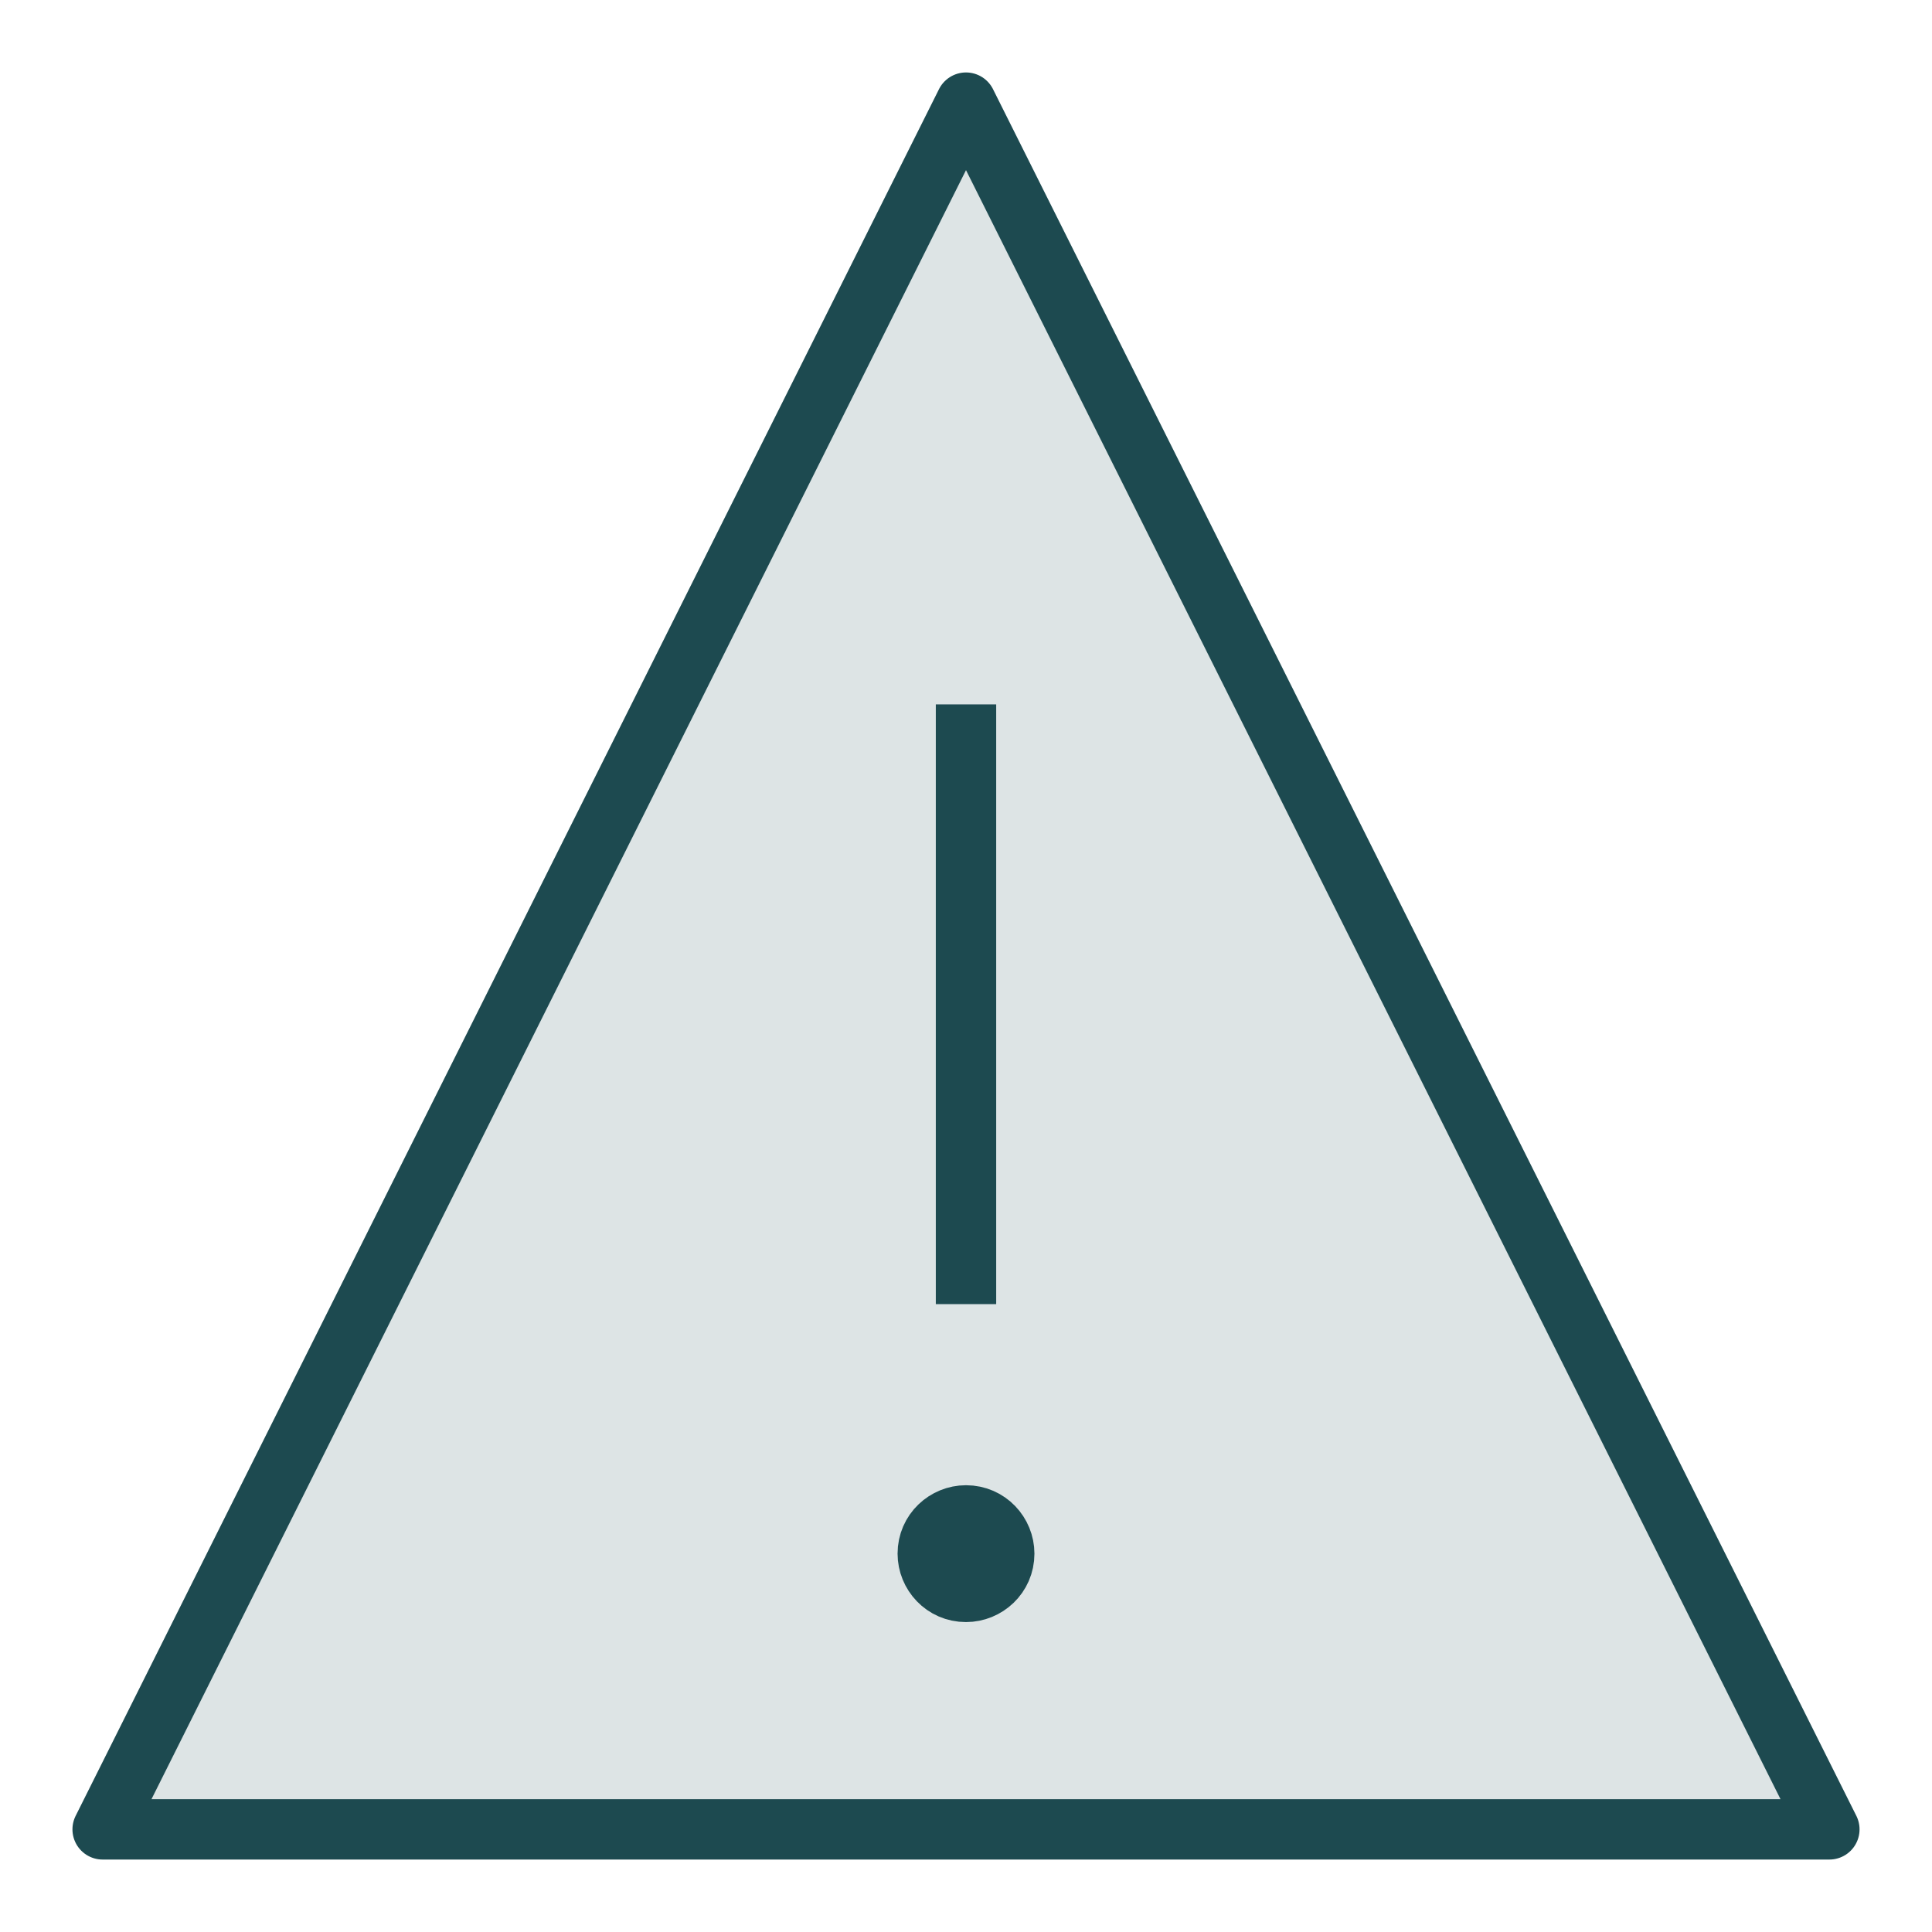<?xml version="1.0" encoding="utf-8"?>
<!-- Generator: Adobe Illustrator 26.2.1, SVG Export Plug-In . SVG Version: 6.00 Build 0)  -->
<svg version="1.1" id="Layer_1" xmlns="http://www.w3.org/2000/svg" xmlns:xlink="http://www.w3.org/1999/xlink" x="0px" y="0px"
	 viewBox="0 0 96 96" style="enable-background:new 0 0 96 96;" xml:space="preserve">
<style type="text/css">
	.st0{fill:none;stroke:#1D4A50;stroke-width:3;stroke-linejoin:round;stroke-miterlimit:10;}
	.st1{fill:#1D4A50;fill-opacity:0.15;stroke:#1D4A50;stroke-width:3;stroke-linejoin:round;stroke-miterlimit:10;}
	.st2{fill:#1D4A50;stroke:#1D4A50;stroke-width:3;stroke-linejoin:round;stroke-miterlimit:10;}
</style>
<g>
	<line class="st0" x1="48" y1="64.8" x2="48" y2="35"/>
	<polygon class="st1" points="90.9,90.9 5.1,90.9 48,5.1 	"/>
	<path class="st2" d="M49.9,77.2c0,1.1-0.9,1.9-1.9,1.9l0,0c-1.1,0-1.9-0.9-1.9-1.9l0,0c0-1.1,0.9-1.9,1.9-1.9l0,0
		C49.1,75.3,49.9,76.2,49.9,77.2L49.9,77.2z"/>
</g>
</svg>
